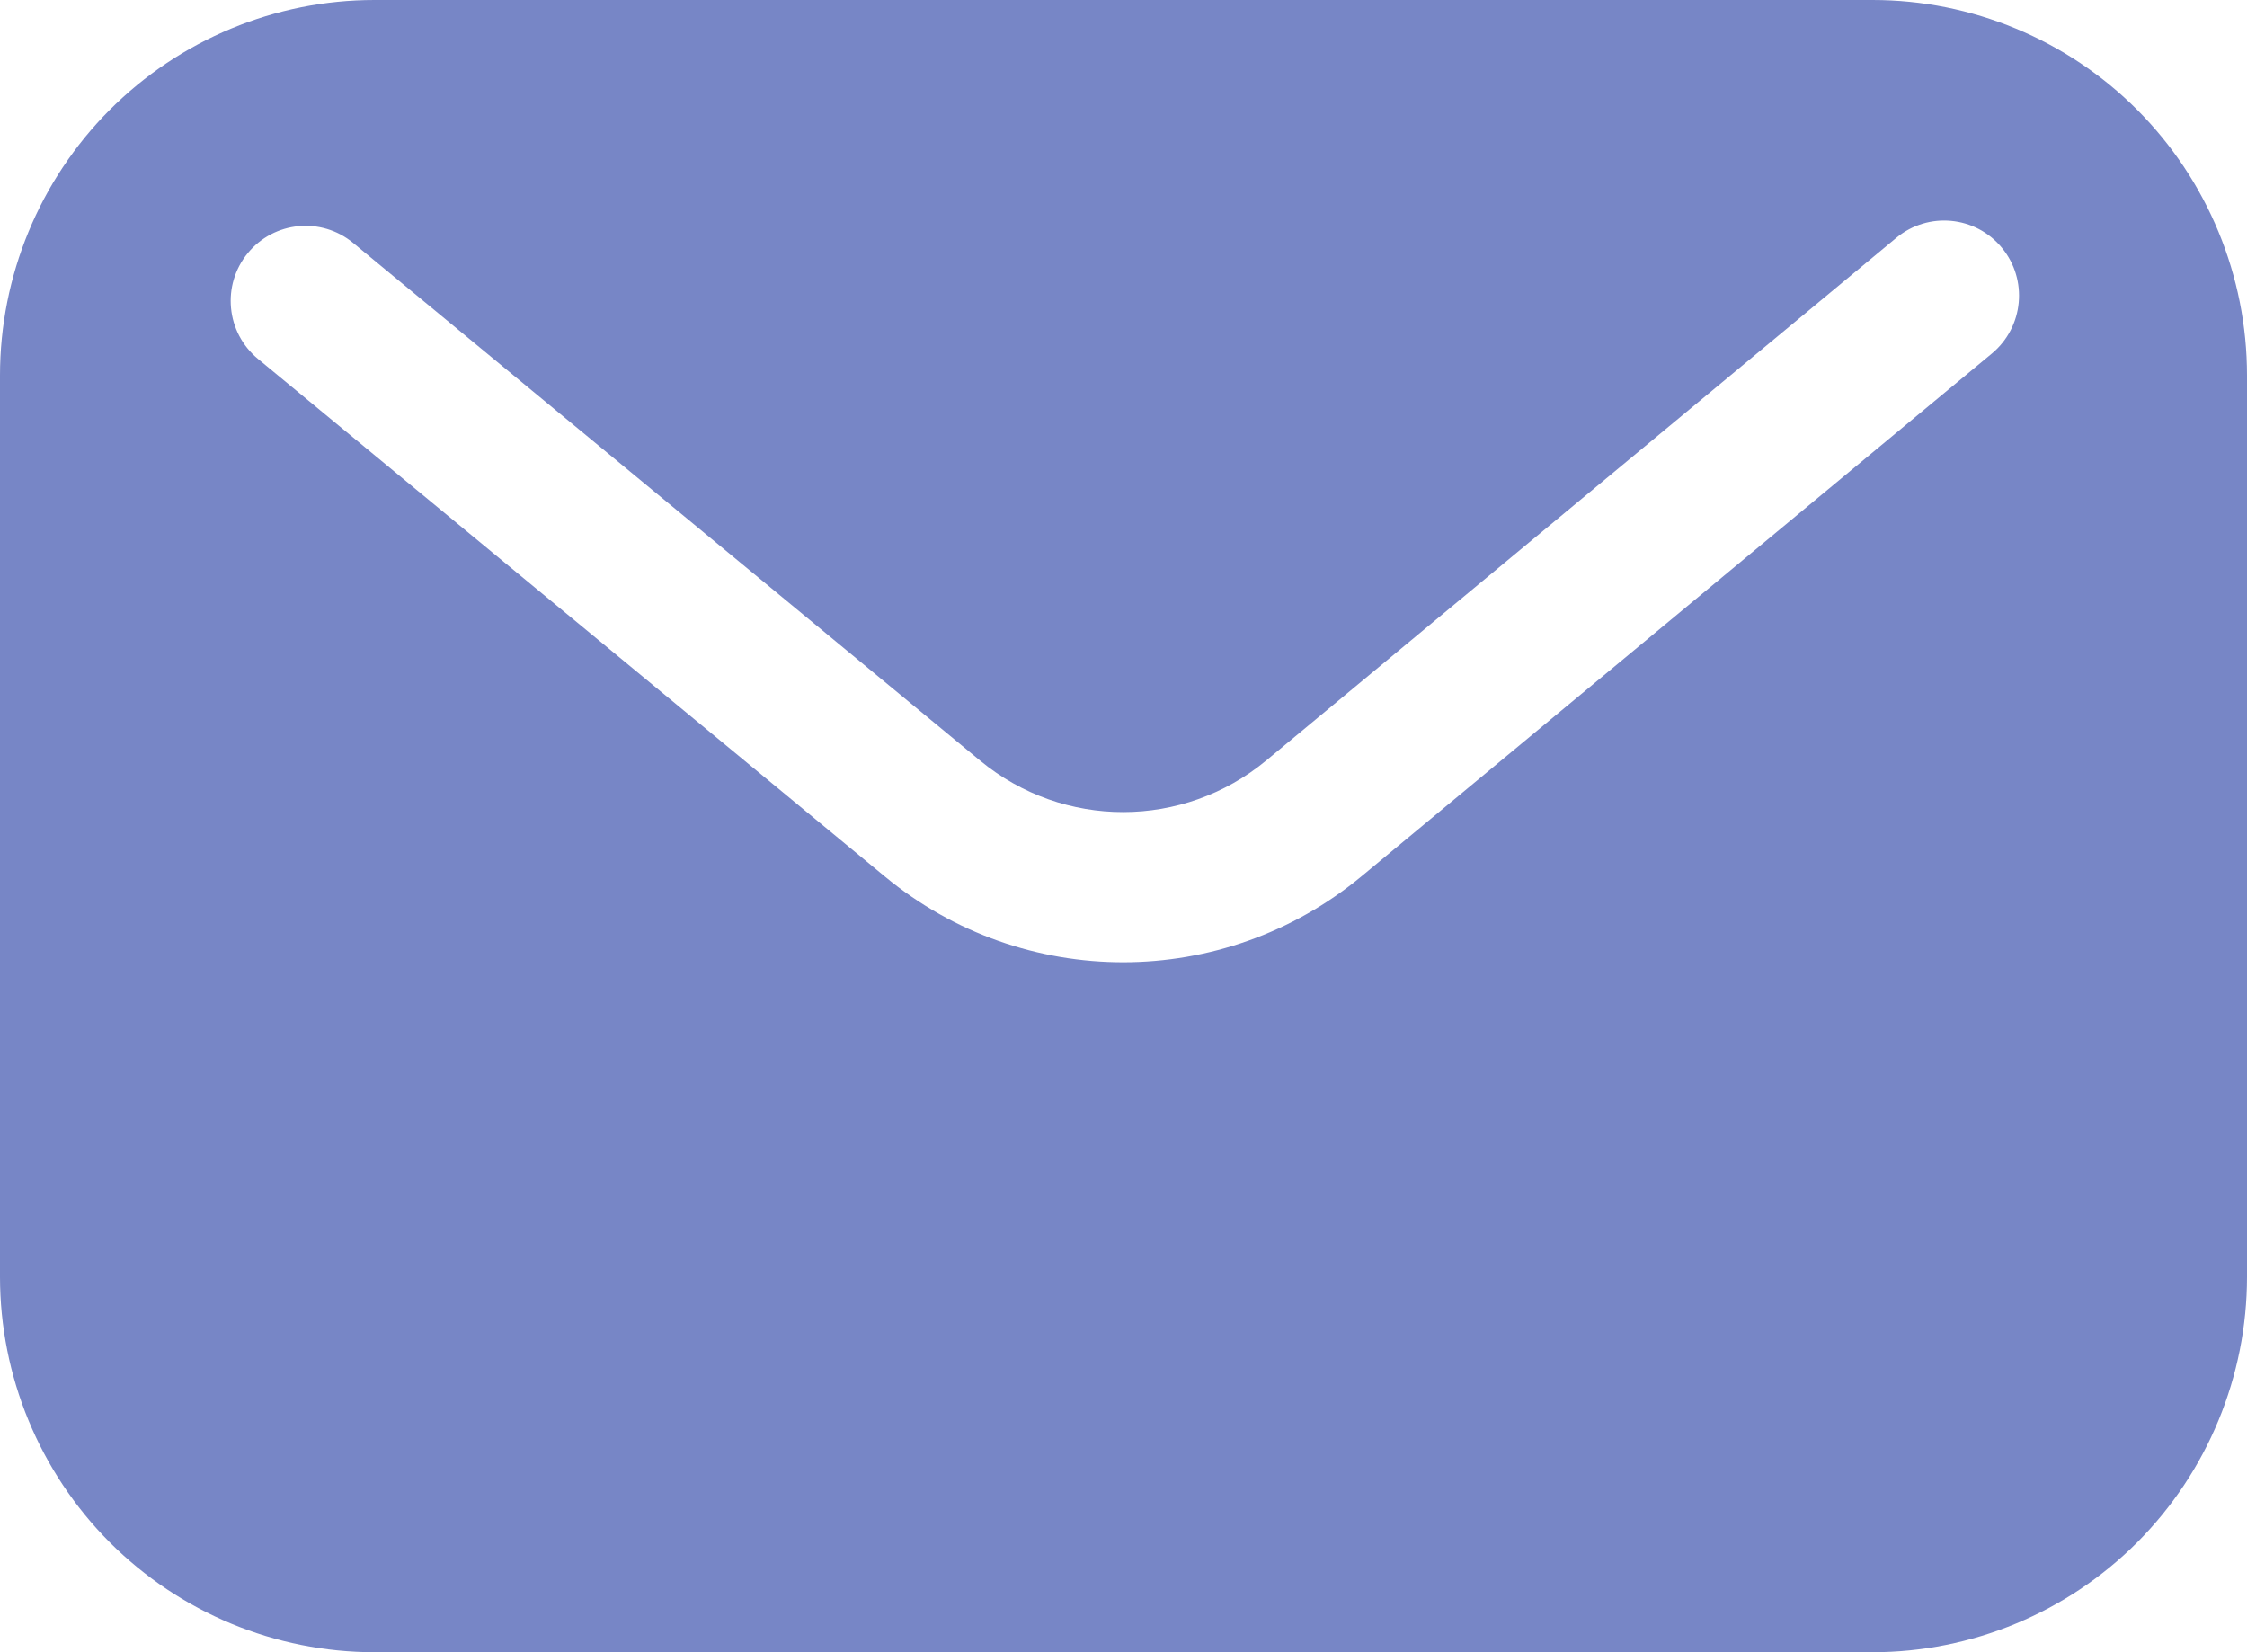 <svg width="102" height="75" viewBox="0 0 102 75" fill="none" xmlns="http://www.w3.org/2000/svg">
<path fill-rule="evenodd" clip-rule="evenodd" d="M102 17.046C102 12.525 100.208 8.189 97.022 4.991C93.833 1.797 89.508 0 85 0C66.905 0 35.095 0 17 0C12.492 0 8.167 1.797 4.978 4.991C1.792 8.189 0 12.525 0 17.046C0 28.93 0 46.071 0 57.955C0 62.475 1.792 66.811 4.978 70.009C8.167 73.203 12.492 75 17 75C35.095 75 66.905 75 85 75C89.508 75 93.833 73.203 97.022 70.009C100.208 66.811 102 62.475 102 57.955C102 46.071 102 28.93 102 17.046ZM11.71 16.292C11.71 16.292 29.203 30.736 40.174 39.794C46.461 44.986 55.539 44.976 61.815 39.77C72.821 30.644 90.42 16.047 90.42 16.047C91.865 14.847 92.069 12.695 90.872 11.247C89.678 9.798 87.533 9.593 86.085 10.793C86.085 10.793 68.486 25.387 57.484 34.517C53.717 37.64 48.27 37.647 44.496 34.531L16.031 11.028C14.583 9.832 12.441 10.04 11.247 11.492C10.054 12.944 10.261 15.095 11.71 16.292Z" fill="#7786C6"/>
</svg>
